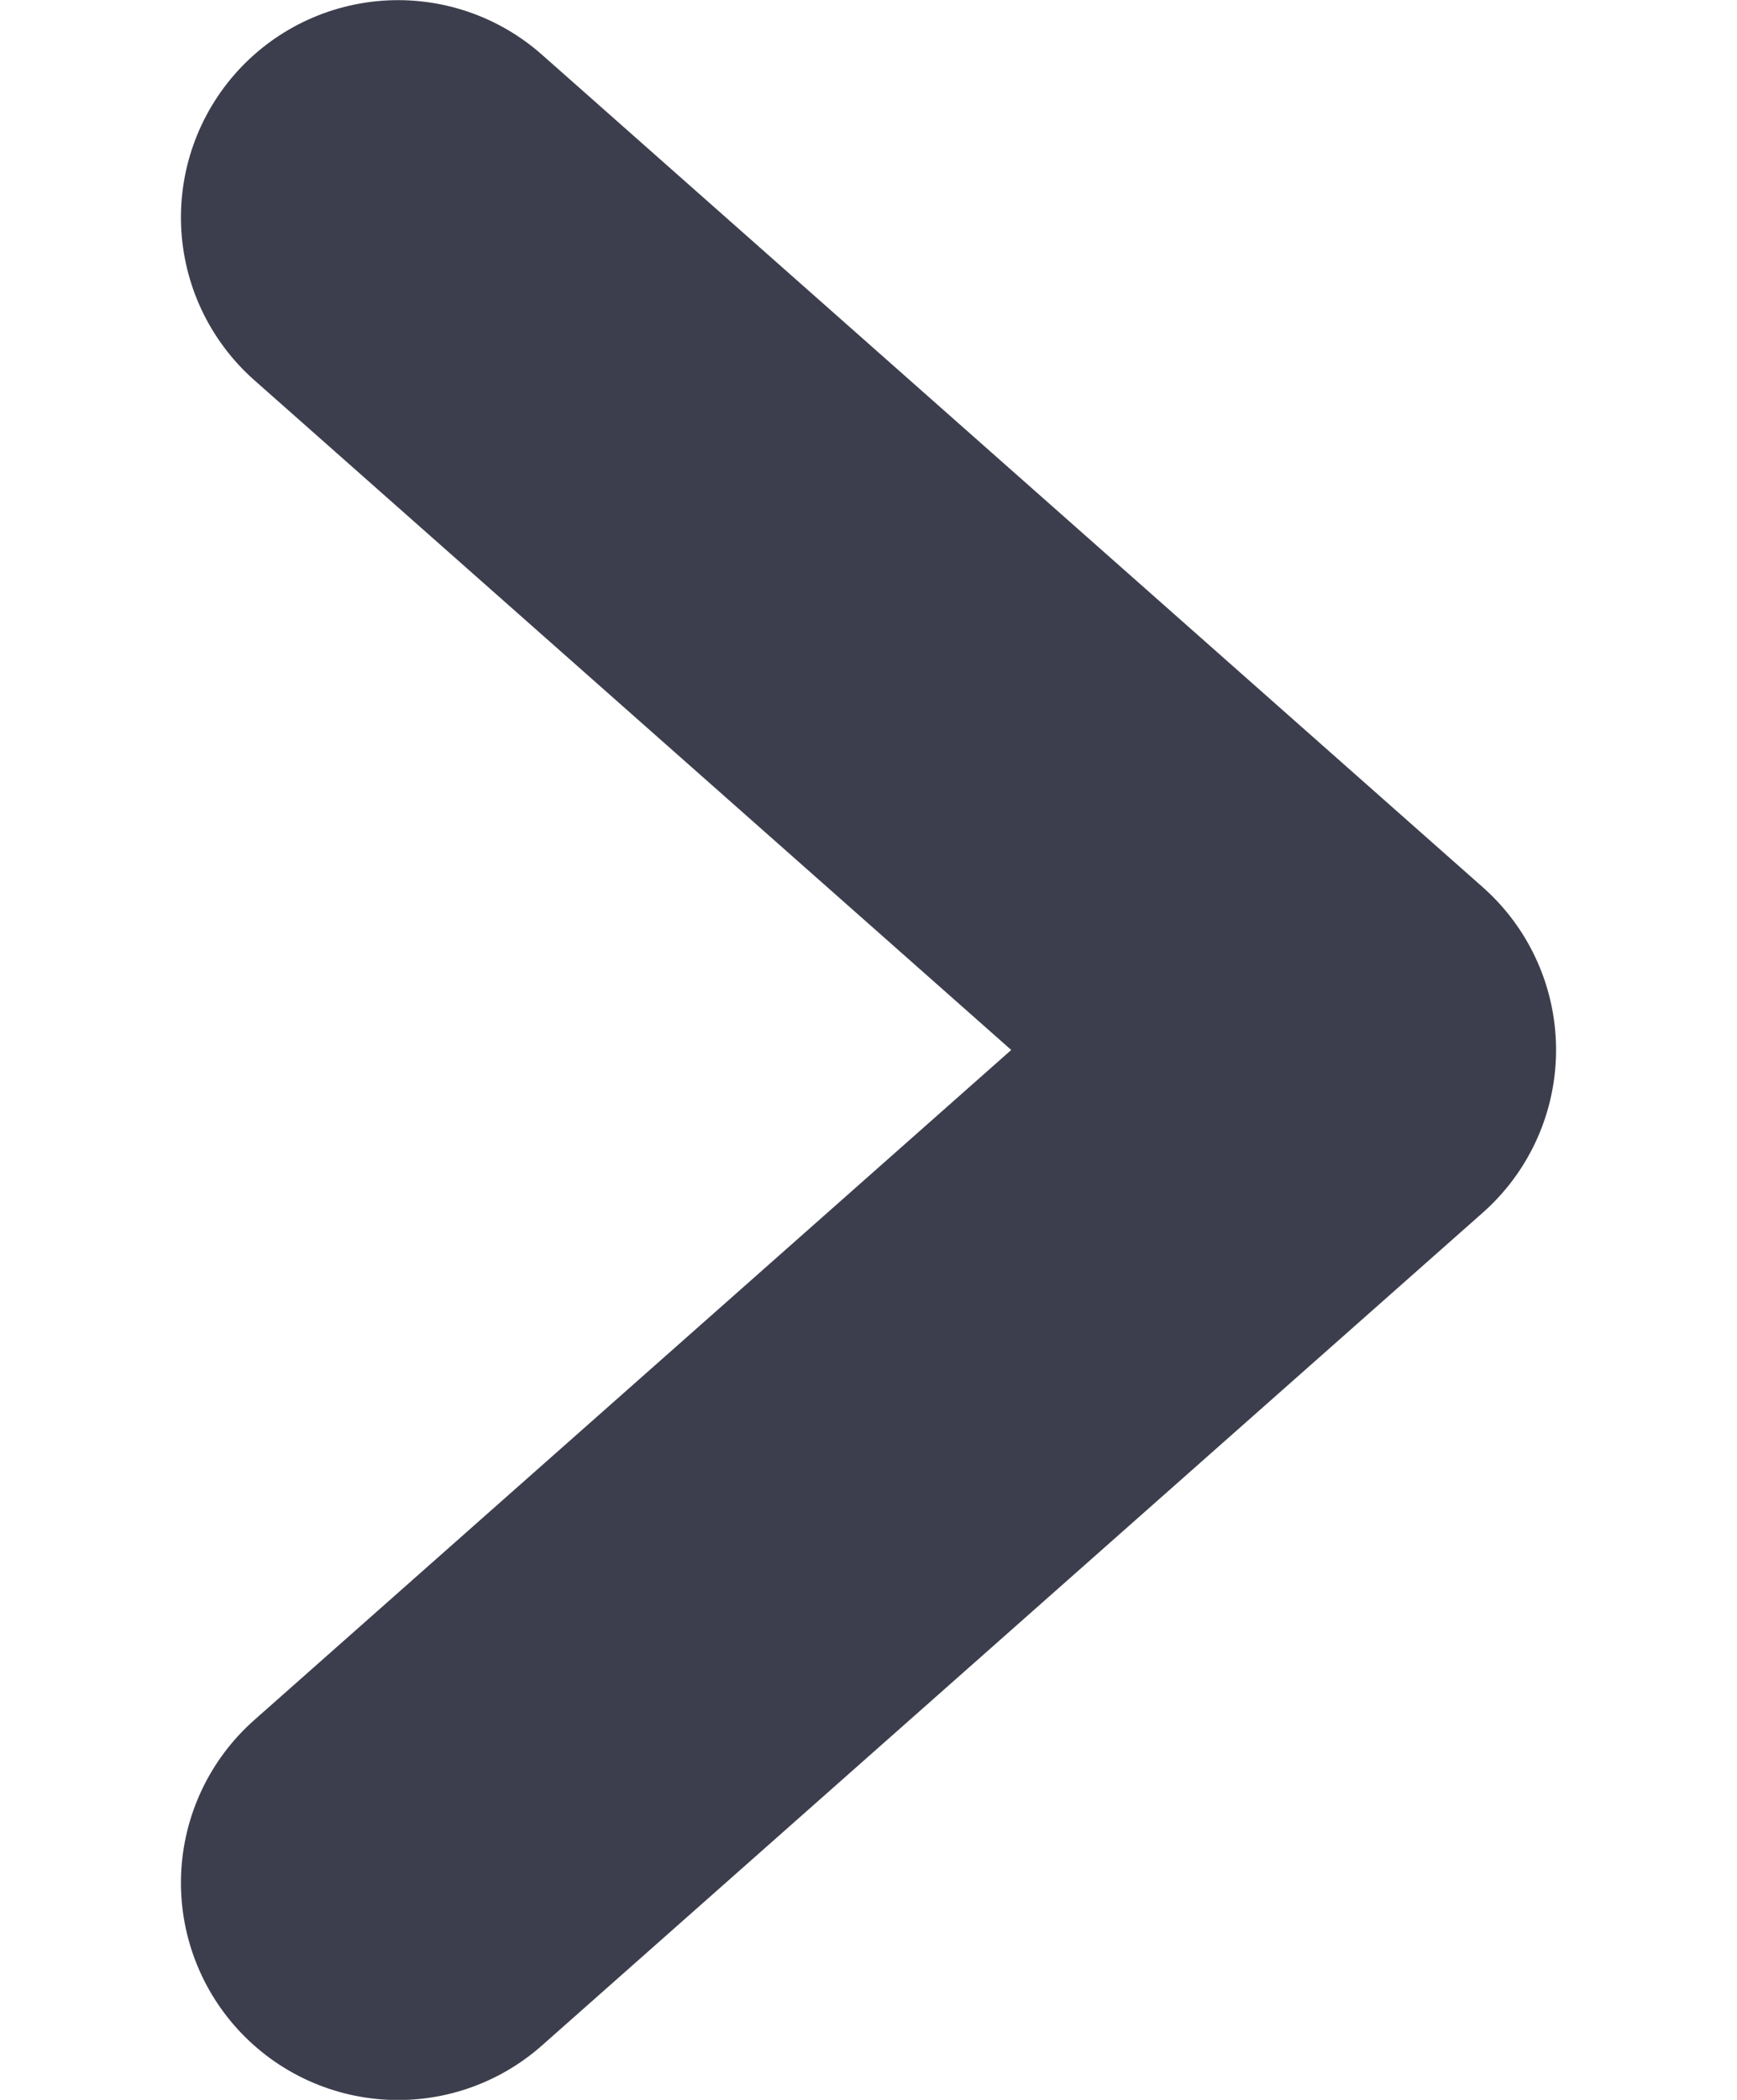 <svg xmlns="http://www.w3.org/2000/svg" viewBox="0 0 12 14.5"><defs><style>.cls-1,.cls-2{fill:none}.cls-1{stroke:#3d3e4d;stroke-linecap:round;stroke-linejoin:round;stroke-miterlimit:10;stroke-width:3px}</style></defs><g id="arrow-down-12" transform="rotate(-90 6.625 6.625)"><g id="Outline_Icons" transform="translate(.25 2.75)"><path id="Path_521" data-name="Path 521" class="cls-1" d="M.5 5.5L6.251 12 12 5.5" transform="translate(-.501 -5.5)"/></g><g id="Frames-24px"><path id="Rectangle_2043" data-name="Rectangle 2043" class="cls-2" d="M0 0h12v12H0z"/></g></g></svg>